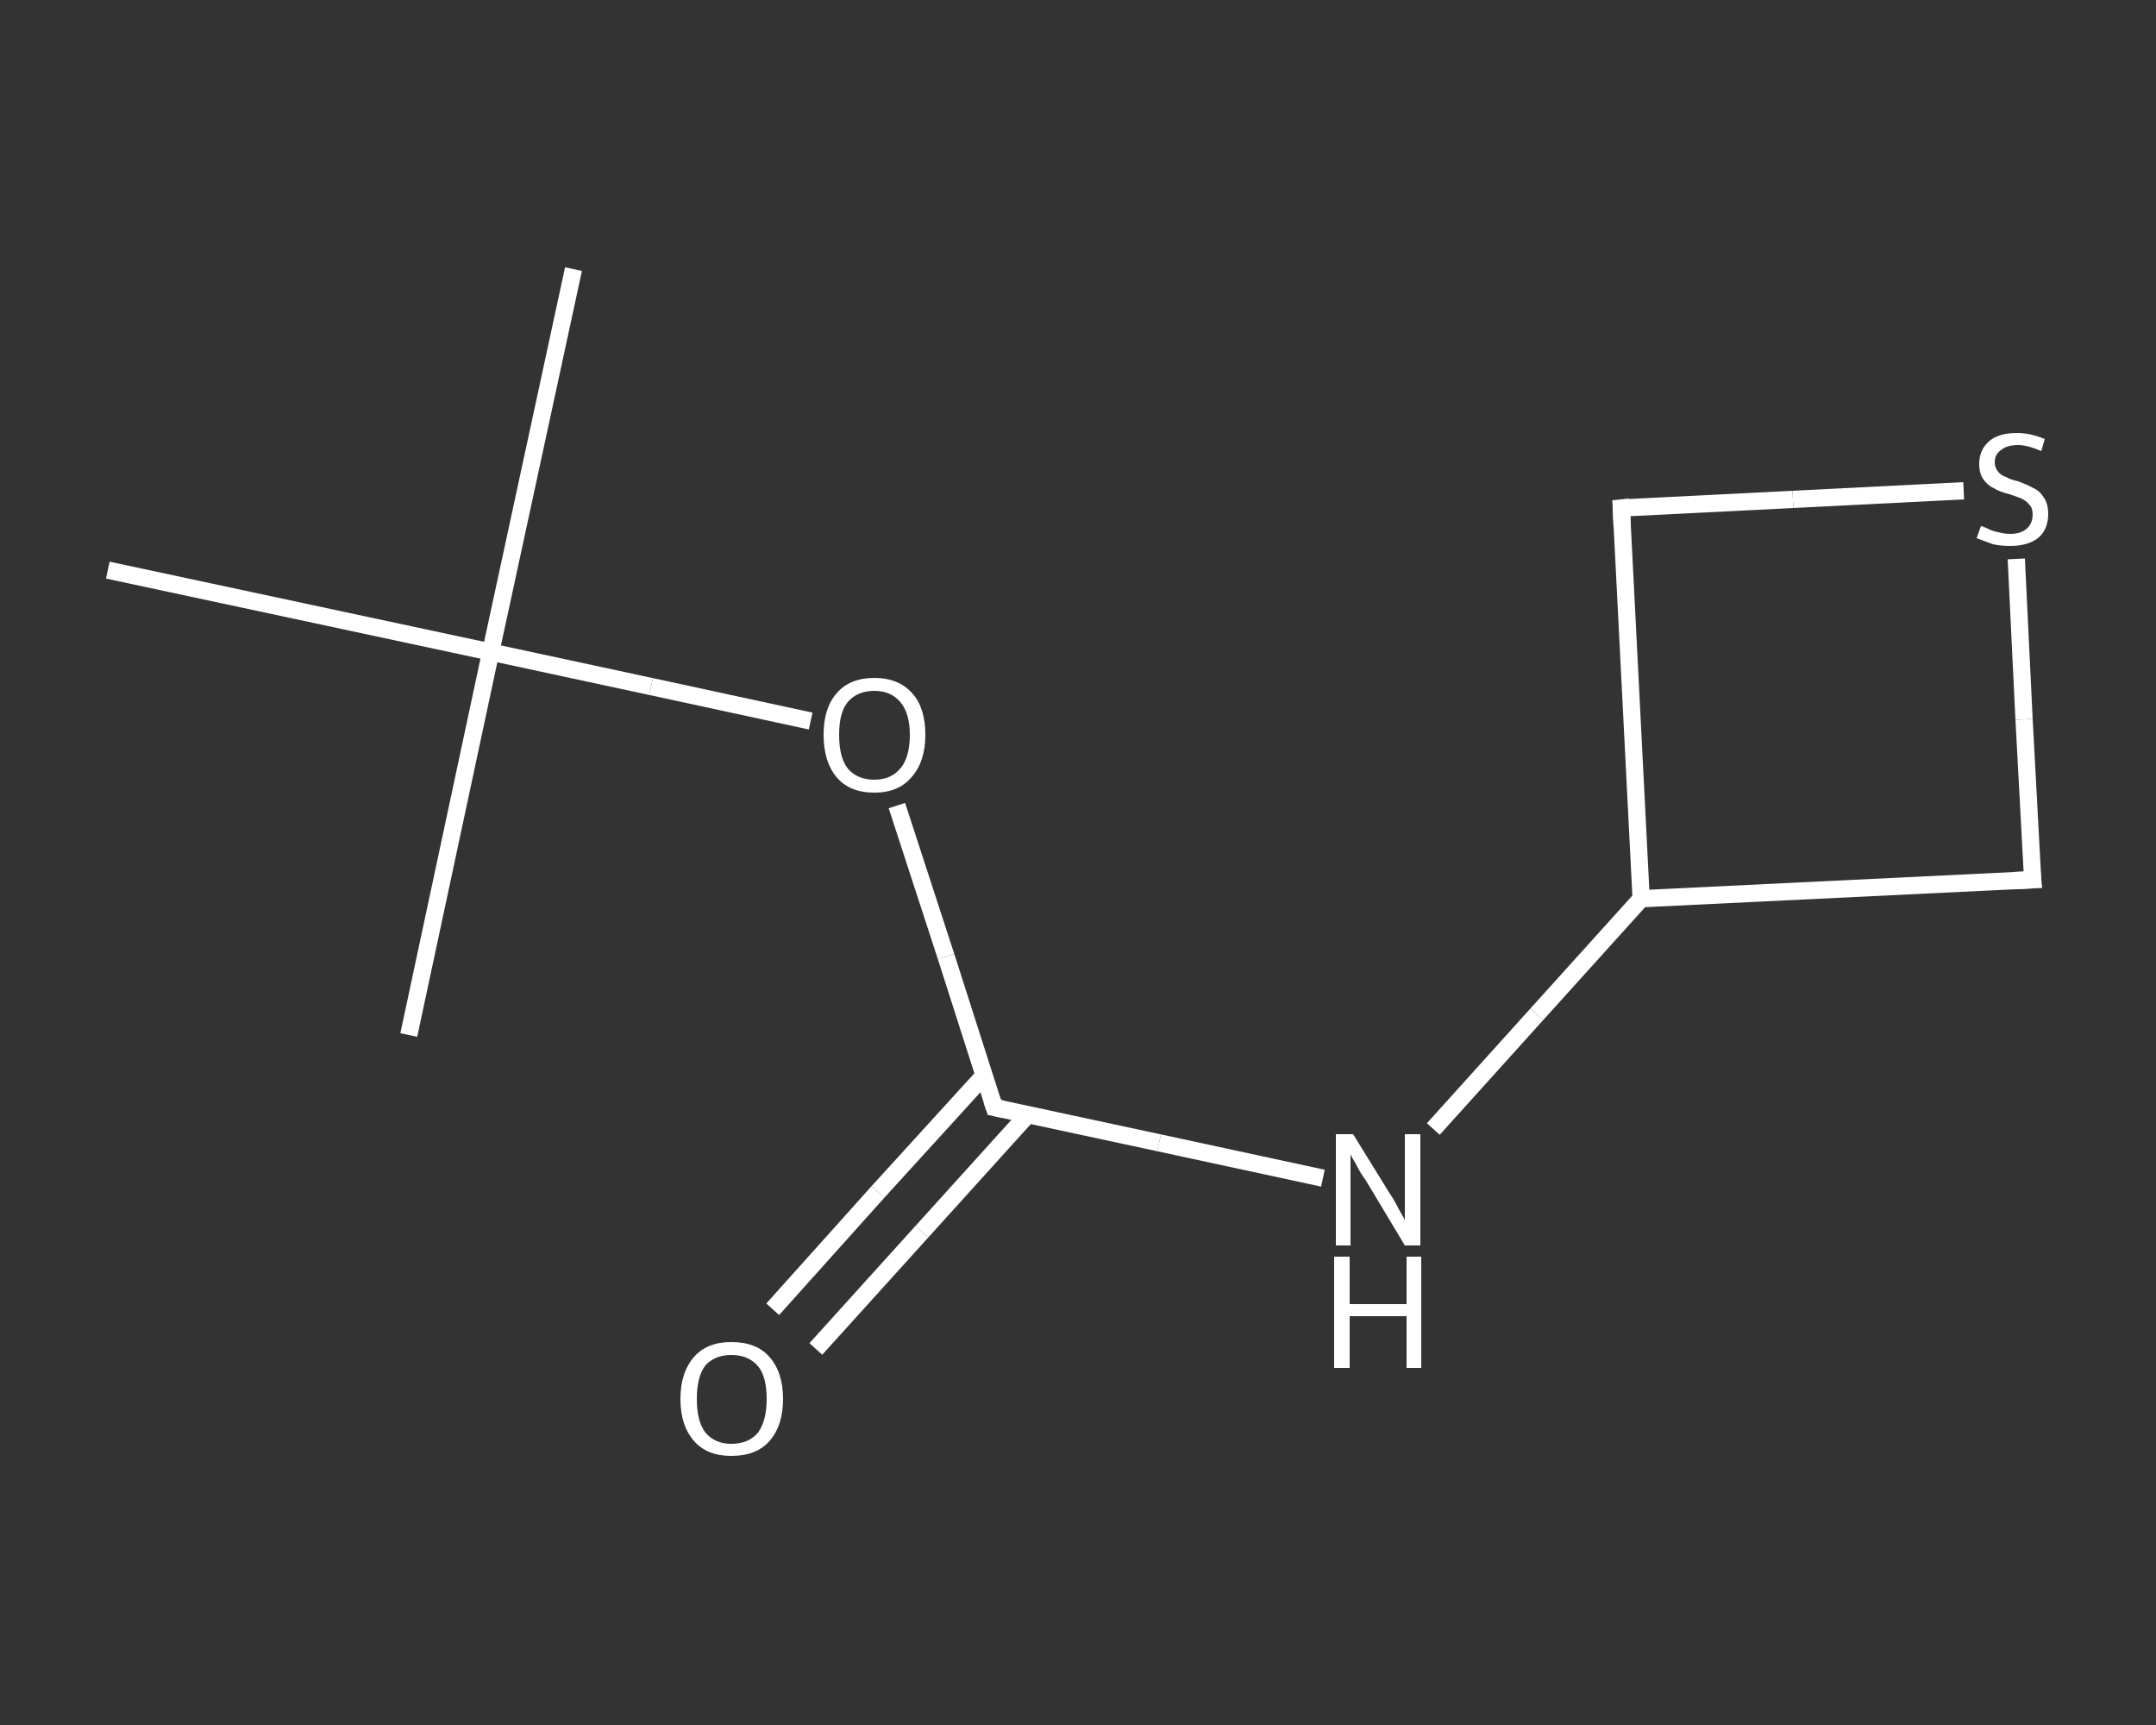 <?xml version='1.0' encoding='iso-8859-1'?>
<svg version='1.1' baseProfile='full'
              xmlns='http://www.w3.org/2000/svg'
                      xmlns:rdkit='http://www.rdkit.org/xml'
                      xmlns:xlink='http://www.w3.org/1999/xlink'
                  xml:space='preserve'
width='250px' height='200px' viewBox='0 0 250 200'>
<rect x="0" y="0" width="250" height="200" fill="#333333" stroke="none"/>
<!-- END OF HEADER -->
<rect style='opacity:1.0;fill:transparent;stroke:none' width='250.0' height='200.0' x='0.0' y='0.0'> </rect>
<path class='bond-0 atom-0 atom-1' d='M 66.5,31.2 L 56.9,75.6' style='fill:none;fill-rule:evenodd;stroke:#FFFFFF;stroke-width:2.0px;stroke-linecap:butt;stroke-linejoin:miter;stroke-opacity:1' />
<path class='bond-1 atom-1 atom-2' d='M 56.9,75.6 L 47.4,120.0' style='fill:none;fill-rule:evenodd;stroke:#FFFFFF;stroke-width:2.0px;stroke-linecap:butt;stroke-linejoin:miter;stroke-opacity:1' />
<path class='bond-2 atom-1 atom-3' d='M 56.9,75.6 L 12.5,66.1' style='fill:none;fill-rule:evenodd;stroke:#FFFFFF;stroke-width:2.0px;stroke-linecap:butt;stroke-linejoin:miter;stroke-opacity:1' />
<path class='bond-3 atom-1 atom-4' d='M 56.9,75.6 L 75.5,79.6' style='fill:none;fill-rule:evenodd;stroke:#FFFFFF;stroke-width:2.0px;stroke-linecap:butt;stroke-linejoin:miter;stroke-opacity:1' />
<path class='bond-3 atom-1 atom-4' d='M 75.5,79.6 L 94.0,83.6' style='fill:none;fill-rule:evenodd;stroke:#FFFFFF;stroke-width:2.0px;stroke-linecap:butt;stroke-linejoin:miter;stroke-opacity:1' />
<path class='bond-4 atom-4 atom-5' d='M 104.0,93.4 L 109.7,110.9' style='fill:none;fill-rule:evenodd;stroke:#FFFFFF;stroke-width:2.0px;stroke-linecap:butt;stroke-linejoin:miter;stroke-opacity:1' />
<path class='bond-4 atom-4 atom-5' d='M 109.7,110.9 L 115.3,128.4' style='fill:none;fill-rule:evenodd;stroke:#FFFFFF;stroke-width:2.0px;stroke-linecap:butt;stroke-linejoin:miter;stroke-opacity:1' />
<path class='bond-5 atom-5 atom-6' d='M 114.1,124.7 L 101.8,138.2' style='fill:none;fill-rule:evenodd;stroke:#FFFFFF;stroke-width:2.0px;stroke-linecap:butt;stroke-linejoin:miter;stroke-opacity:1' />
<path class='bond-5 atom-5 atom-6' d='M 101.8,138.2 L 89.6,151.8' style='fill:none;fill-rule:evenodd;stroke:#FFFFFF;stroke-width:2.0px;stroke-linecap:butt;stroke-linejoin:miter;stroke-opacity:1' />
<path class='bond-5 atom-5 atom-6' d='M 119.2,129.2 L 106.9,142.8' style='fill:none;fill-rule:evenodd;stroke:#FFFFFF;stroke-width:2.0px;stroke-linecap:butt;stroke-linejoin:miter;stroke-opacity:1' />
<path class='bond-5 atom-5 atom-6' d='M 106.9,142.8 L 94.6,156.4' style='fill:none;fill-rule:evenodd;stroke:#FFFFFF;stroke-width:2.0px;stroke-linecap:butt;stroke-linejoin:miter;stroke-opacity:1' />
<path class='bond-6 atom-5 atom-7' d='M 115.3,128.4 L 134.4,132.5' style='fill:none;fill-rule:evenodd;stroke:#FFFFFF;stroke-width:2.0px;stroke-linecap:butt;stroke-linejoin:miter;stroke-opacity:1' />
<path class='bond-6 atom-5 atom-7' d='M 134.4,132.5 L 153.4,136.6' style='fill:none;fill-rule:evenodd;stroke:#FFFFFF;stroke-width:2.0px;stroke-linecap:butt;stroke-linejoin:miter;stroke-opacity:1' />
<path class='bond-7 atom-7 atom-8' d='M 166.2,130.9 L 178.2,117.6' style='fill:none;fill-rule:evenodd;stroke:#FFFFFF;stroke-width:2.0px;stroke-linecap:butt;stroke-linejoin:miter;stroke-opacity:1' />
<path class='bond-7 atom-7 atom-8' d='M 178.2,117.6 L 190.3,104.2' style='fill:none;fill-rule:evenodd;stroke:#FFFFFF;stroke-width:2.0px;stroke-linecap:butt;stroke-linejoin:miter;stroke-opacity:1' />
<path class='bond-8 atom-8 atom-9' d='M 190.3,104.2 L 188.0,58.9' style='fill:none;fill-rule:evenodd;stroke:#FFFFFF;stroke-width:2.0px;stroke-linecap:butt;stroke-linejoin:miter;stroke-opacity:1' />
<path class='bond-9 atom-9 atom-10' d='M 188.0,58.9 L 207.9,57.9' style='fill:none;fill-rule:evenodd;stroke:#FFFFFF;stroke-width:2.0px;stroke-linecap:butt;stroke-linejoin:miter;stroke-opacity:1' />
<path class='bond-9 atom-9 atom-10' d='M 207.9,57.9 L 227.7,56.9' style='fill:none;fill-rule:evenodd;stroke:#FFFFFF;stroke-width:2.0px;stroke-linecap:butt;stroke-linejoin:miter;stroke-opacity:1' />
<path class='bond-10 atom-10 atom-11' d='M 233.8,64.8 L 234.7,83.4' style='fill:none;fill-rule:evenodd;stroke:#FFFFFF;stroke-width:2.0px;stroke-linecap:butt;stroke-linejoin:miter;stroke-opacity:1' />
<path class='bond-10 atom-10 atom-11' d='M 234.7,83.4 L 235.7,102.0' style='fill:none;fill-rule:evenodd;stroke:#FFFFFF;stroke-width:2.0px;stroke-linecap:butt;stroke-linejoin:miter;stroke-opacity:1' />
<path class='bond-11 atom-11 atom-8' d='M 235.7,102.0 L 190.3,104.2' style='fill:none;fill-rule:evenodd;stroke:#FFFFFF;stroke-width:2.0px;stroke-linecap:butt;stroke-linejoin:miter;stroke-opacity:1' />
<path d='M 115.0,127.5 L 115.3,128.4 L 116.3,128.6' style='fill:none;stroke:#FFFFFF;stroke-width:2.0px;stroke-linecap:butt;stroke-linejoin:miter;stroke-opacity:1;' />
<path d='M 188.1,61.1 L 188.0,58.9 L 189.0,58.8' style='fill:none;stroke:#FFFFFF;stroke-width:2.0px;stroke-linecap:butt;stroke-linejoin:miter;stroke-opacity:1;' />
<path d='M 235.6,101.0 L 235.7,102.0 L 233.4,102.1' style='fill:none;stroke:#FFFFFF;stroke-width:2.0px;stroke-linecap:butt;stroke-linejoin:miter;stroke-opacity:1;' />
<path class='atom-4' d='M 95.5 85.2
Q 95.5 82.1, 97.0 80.4
Q 98.5 78.6, 101.4 78.6
Q 104.2 78.6, 105.8 80.4
Q 107.3 82.1, 107.3 85.2
Q 107.3 88.3, 105.7 90.1
Q 104.2 91.9, 101.4 91.9
Q 98.5 91.9, 97.0 90.1
Q 95.5 88.3, 95.5 85.2
M 101.4 90.4
Q 103.3 90.4, 104.4 89.1
Q 105.5 87.8, 105.5 85.2
Q 105.5 82.7, 104.4 81.4
Q 103.3 80.1, 101.4 80.1
Q 99.4 80.1, 98.3 81.4
Q 97.3 82.6, 97.3 85.2
Q 97.3 87.8, 98.3 89.1
Q 99.4 90.4, 101.4 90.4
' fill='#FFFFFF'/>
<path class='atom-6' d='M 78.9 162.2
Q 78.9 159.1, 80.5 157.3
Q 82.0 155.6, 84.8 155.6
Q 87.7 155.6, 89.2 157.3
Q 90.8 159.1, 90.8 162.2
Q 90.8 165.3, 89.2 167.1
Q 87.7 168.8, 84.8 168.8
Q 82.0 168.8, 80.5 167.1
Q 78.9 165.3, 78.9 162.2
M 84.8 167.4
Q 86.8 167.4, 87.9 166.1
Q 88.9 164.7, 88.9 162.2
Q 88.9 159.6, 87.9 158.4
Q 86.8 157.1, 84.8 157.1
Q 82.9 157.1, 81.8 158.3
Q 80.8 159.6, 80.8 162.2
Q 80.8 164.8, 81.8 166.1
Q 82.9 167.4, 84.8 167.4
' fill='#FFFFFF'/>
<path class='atom-7' d='M 156.9 131.5
L 161.1 138.3
Q 161.6 139.0, 162.2 140.2
Q 162.9 141.4, 162.9 141.5
L 162.9 131.5
L 164.7 131.5
L 164.7 144.4
L 162.9 144.4
L 158.4 136.9
Q 157.8 136.1, 157.3 135.1
Q 156.7 134.1, 156.6 133.8
L 156.6 144.4
L 154.9 144.4
L 154.9 131.5
L 156.9 131.5
' fill='#FFFFFF'/>
<path class='atom-7' d='M 154.7 145.7
L 156.5 145.7
L 156.5 151.2
L 163.1 151.2
L 163.1 145.7
L 164.8 145.7
L 164.8 158.6
L 163.1 158.6
L 163.1 152.6
L 156.5 152.6
L 156.5 158.6
L 154.7 158.6
L 154.7 145.7
' fill='#FFFFFF'/>
<path class='atom-10' d='M 229.7 61.0
Q 229.9 61.0, 230.5 61.3
Q 231.1 61.6, 231.7 61.7
Q 232.4 61.9, 233.1 61.9
Q 234.3 61.9, 235.0 61.3
Q 235.7 60.7, 235.7 59.6
Q 235.7 58.9, 235.3 58.5
Q 235.0 58.1, 234.4 57.8
Q 233.9 57.6, 233.0 57.3
Q 231.8 57.0, 231.2 56.6
Q 230.5 56.3, 230.0 55.6
Q 229.5 54.9, 229.5 53.8
Q 229.5 52.2, 230.6 51.2
Q 231.7 50.2, 233.9 50.2
Q 235.4 50.2, 237.1 50.9
L 236.7 52.3
Q 235.1 51.6, 234.0 51.6
Q 232.7 51.6, 232.0 52.2
Q 231.3 52.7, 231.3 53.6
Q 231.3 54.2, 231.7 54.7
Q 232.0 55.1, 232.6 55.3
Q 233.1 55.6, 234.0 55.8
Q 235.1 56.2, 235.8 56.6
Q 236.5 56.9, 237.0 57.7
Q 237.5 58.4, 237.5 59.6
Q 237.5 61.4, 236.3 62.4
Q 235.1 63.3, 233.1 63.3
Q 232.0 63.3, 231.1 63.1
Q 230.3 62.8, 229.2 62.4
L 229.7 61.0
' fill='#FFFFFF'/>
</svg>
